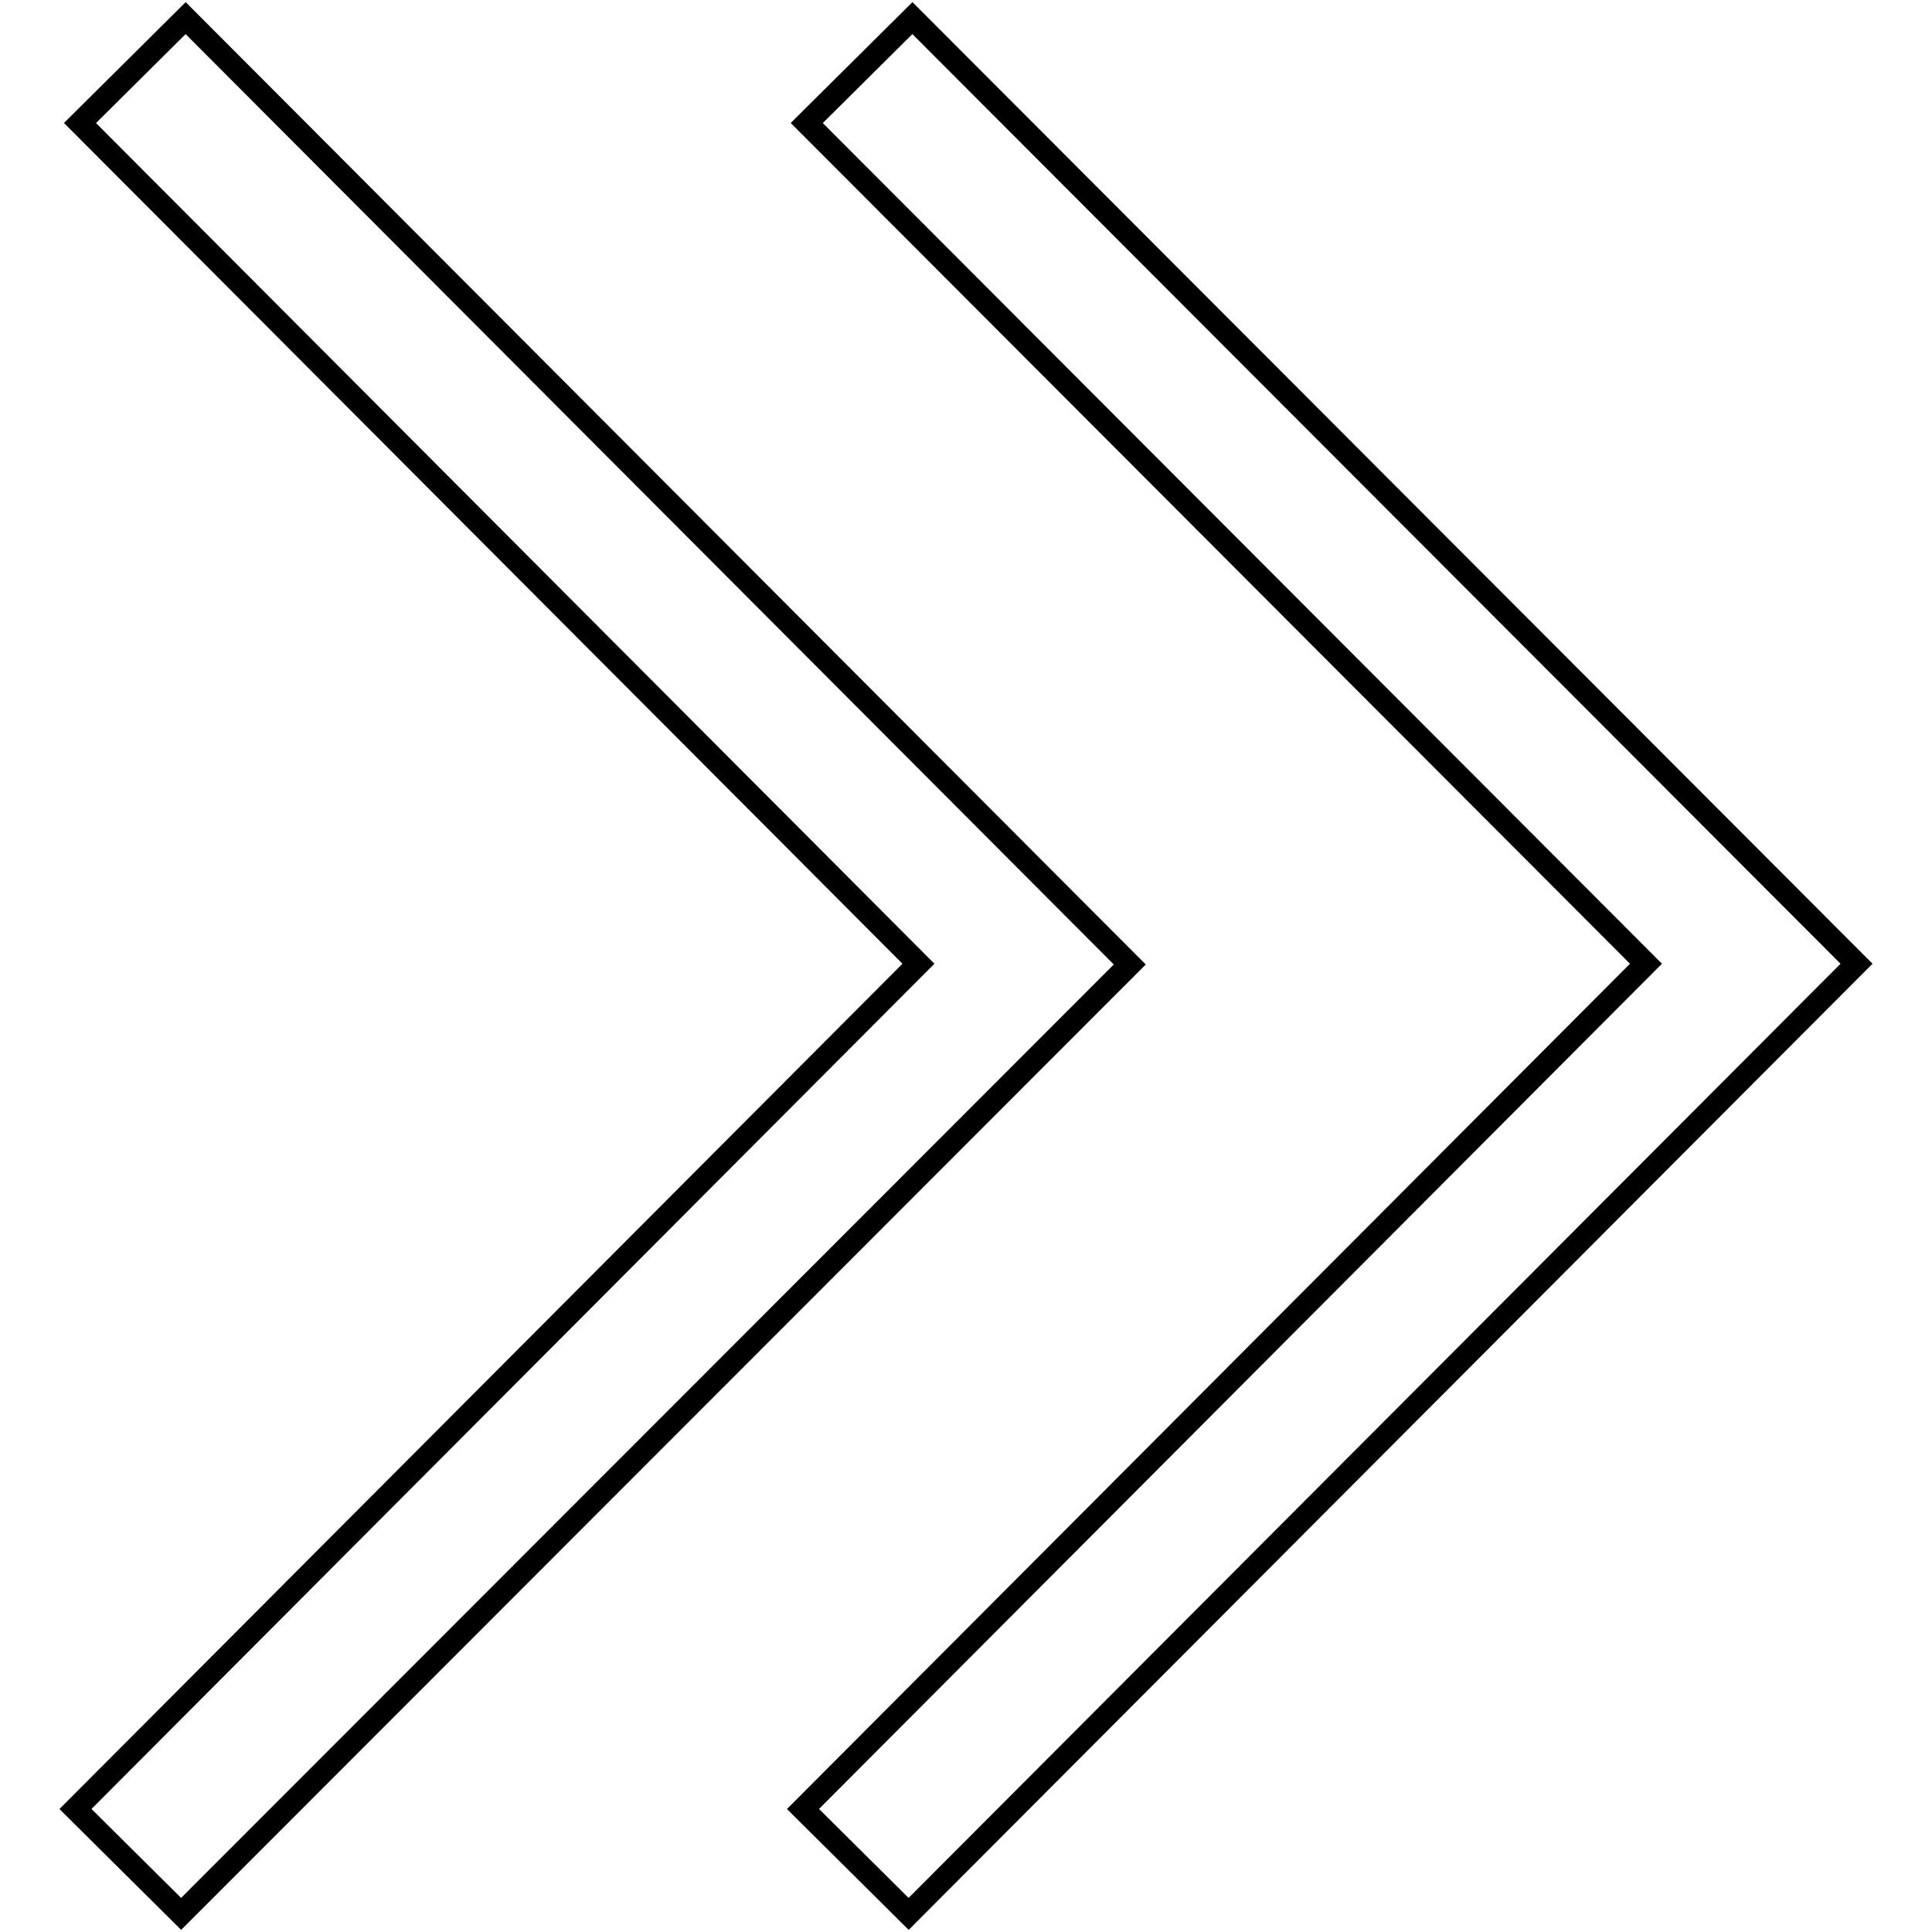 <?xml version="1.0" encoding="utf-8"?>
<!-- Svg Vector Icons : http://www.onlinewebfonts.com/icon -->
<!DOCTYPE svg PUBLIC "-//W3C//DTD SVG 1.1//EN" "http://www.w3.org/Graphics/SVG/1.1/DTD/svg11.dtd">
<svg version="1.1" xmlns="http://www.w3.org/2000/svg" xmlns:xlink="http://www.w3.org/1999/xlink" x="0px" y="0px" viewBox="0 0 256 256" enable-background="new 0 0 256 256" xml:space="preserve">
<g><g><path stroke-width="3" fill-opacity="0" stroke="#000000"  d="M106.4,239.7l111.7-112L106.9,16.3l14-13.9L246,127.7L120.4,253.6L106.4,239.7z"/><path stroke-width="3" fill-opacity="0" stroke="#000000"  d="M10,239.7l111.7-112L10.6,16.3l14-13.9l125.1,125.4L24,253.6L10,239.7z"/></g></g>
</svg>